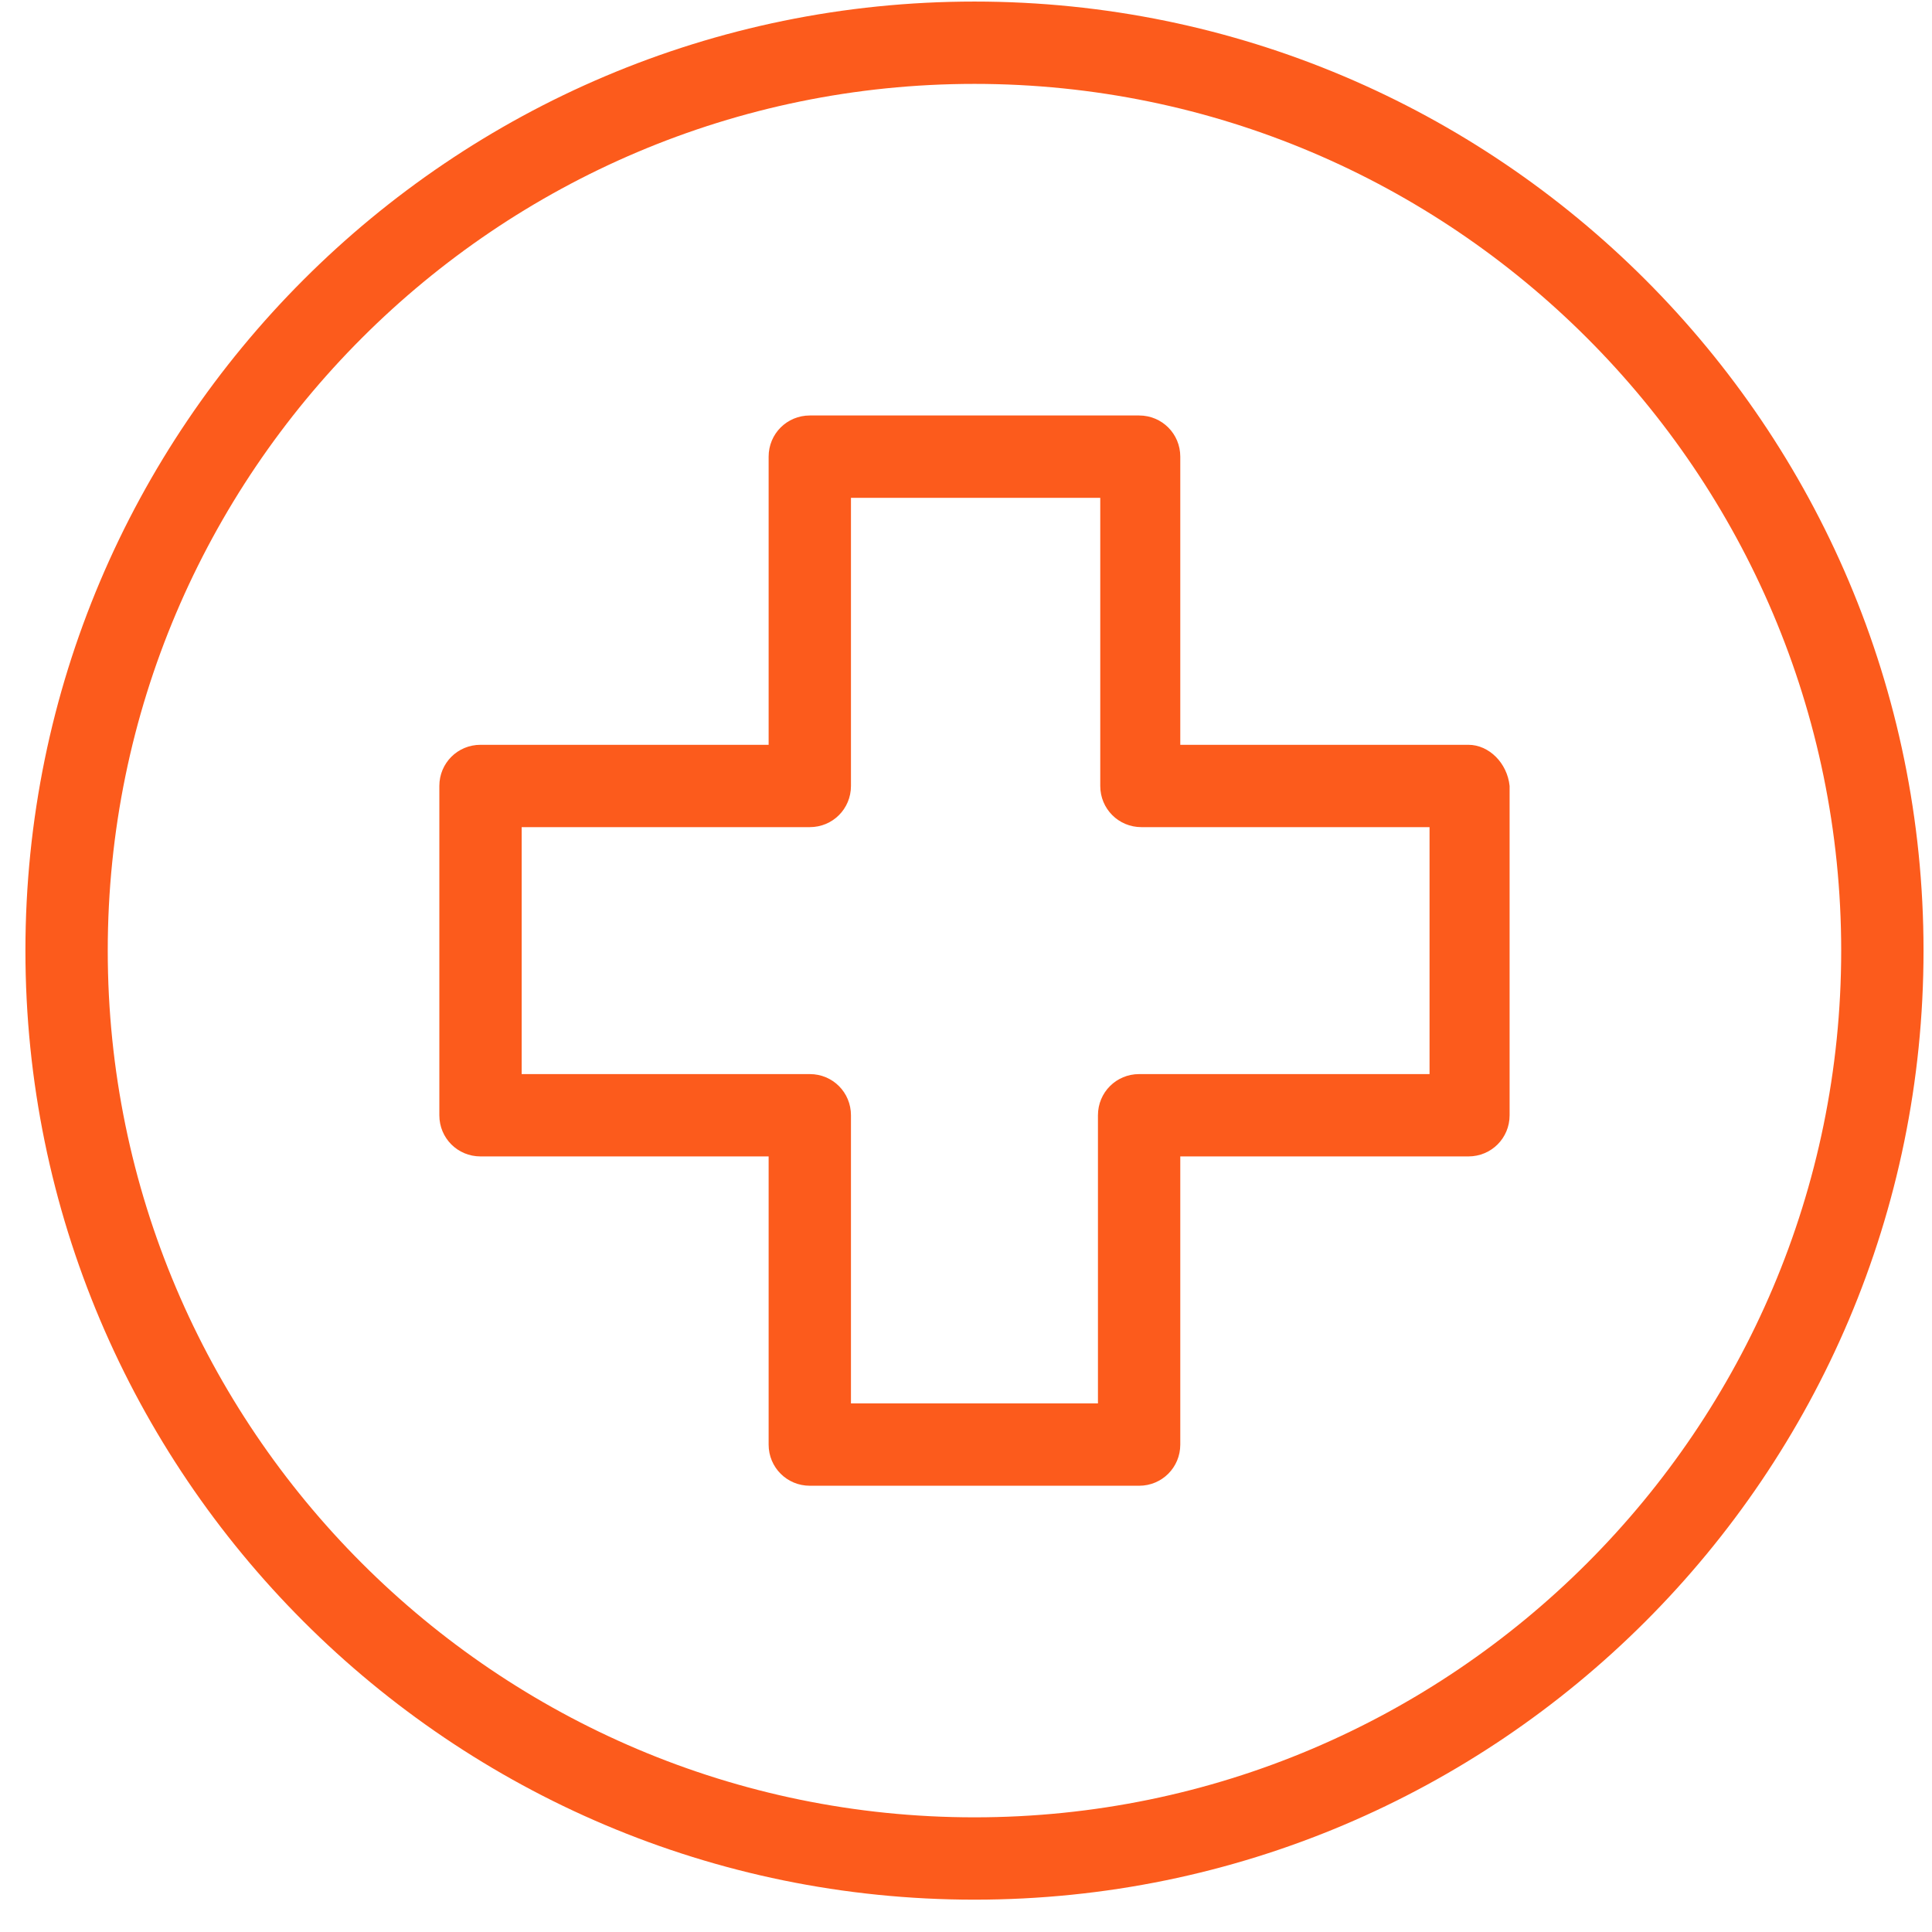 <svg width="57" height="57" viewBox="0 0 57 57" fill="none" xmlns="http://www.w3.org/2000/svg">
<path d="M28.75 0.046C13.299 0.046 0.75 12.595 0.75 28.046C0.75 43.497 13.299 56.046 28.75 56.046C44.2 56.046 56.75 43.497 56.75 28.046C56.75 12.595 44.2 0.046 28.75 0.046ZM28.75 53.617C14.648 53.617 3.179 42.147 3.179 28.046C3.179 13.945 14.648 2.475 28.75 2.475C42.851 2.475 54.321 13.945 54.321 28.046C54.321 42.147 42.851 53.617 28.75 53.617Z" fill="#FC5B1C"/>
<path d="M43.323 21.974H34.822V13.473C34.822 12.798 34.282 12.258 33.608 12.258H23.892C23.217 12.258 22.677 12.798 22.677 13.473V21.974H14.176C13.501 21.974 12.962 22.514 12.962 23.188V32.904C12.962 33.579 13.501 34.118 14.176 34.118H22.677V42.62C22.677 43.294 23.217 43.834 23.892 43.834H33.608C34.282 43.834 34.822 43.294 34.822 42.62V34.118H43.323C43.998 34.118 44.538 33.579 44.538 32.904V23.188C44.47 22.514 43.93 21.974 43.323 21.974ZM42.176 31.689H42.109H33.608C32.933 31.689 32.393 32.229 32.393 32.904V41.405H25.106V32.904C25.106 32.229 24.567 31.689 23.892 31.689H15.391V24.403H23.892C24.567 24.403 25.106 23.863 25.106 23.188V14.687H32.461V23.188C32.461 23.863 33 24.403 33.675 24.403H42.176V31.689Z" fill="#FC5B1C"/>
</svg>
